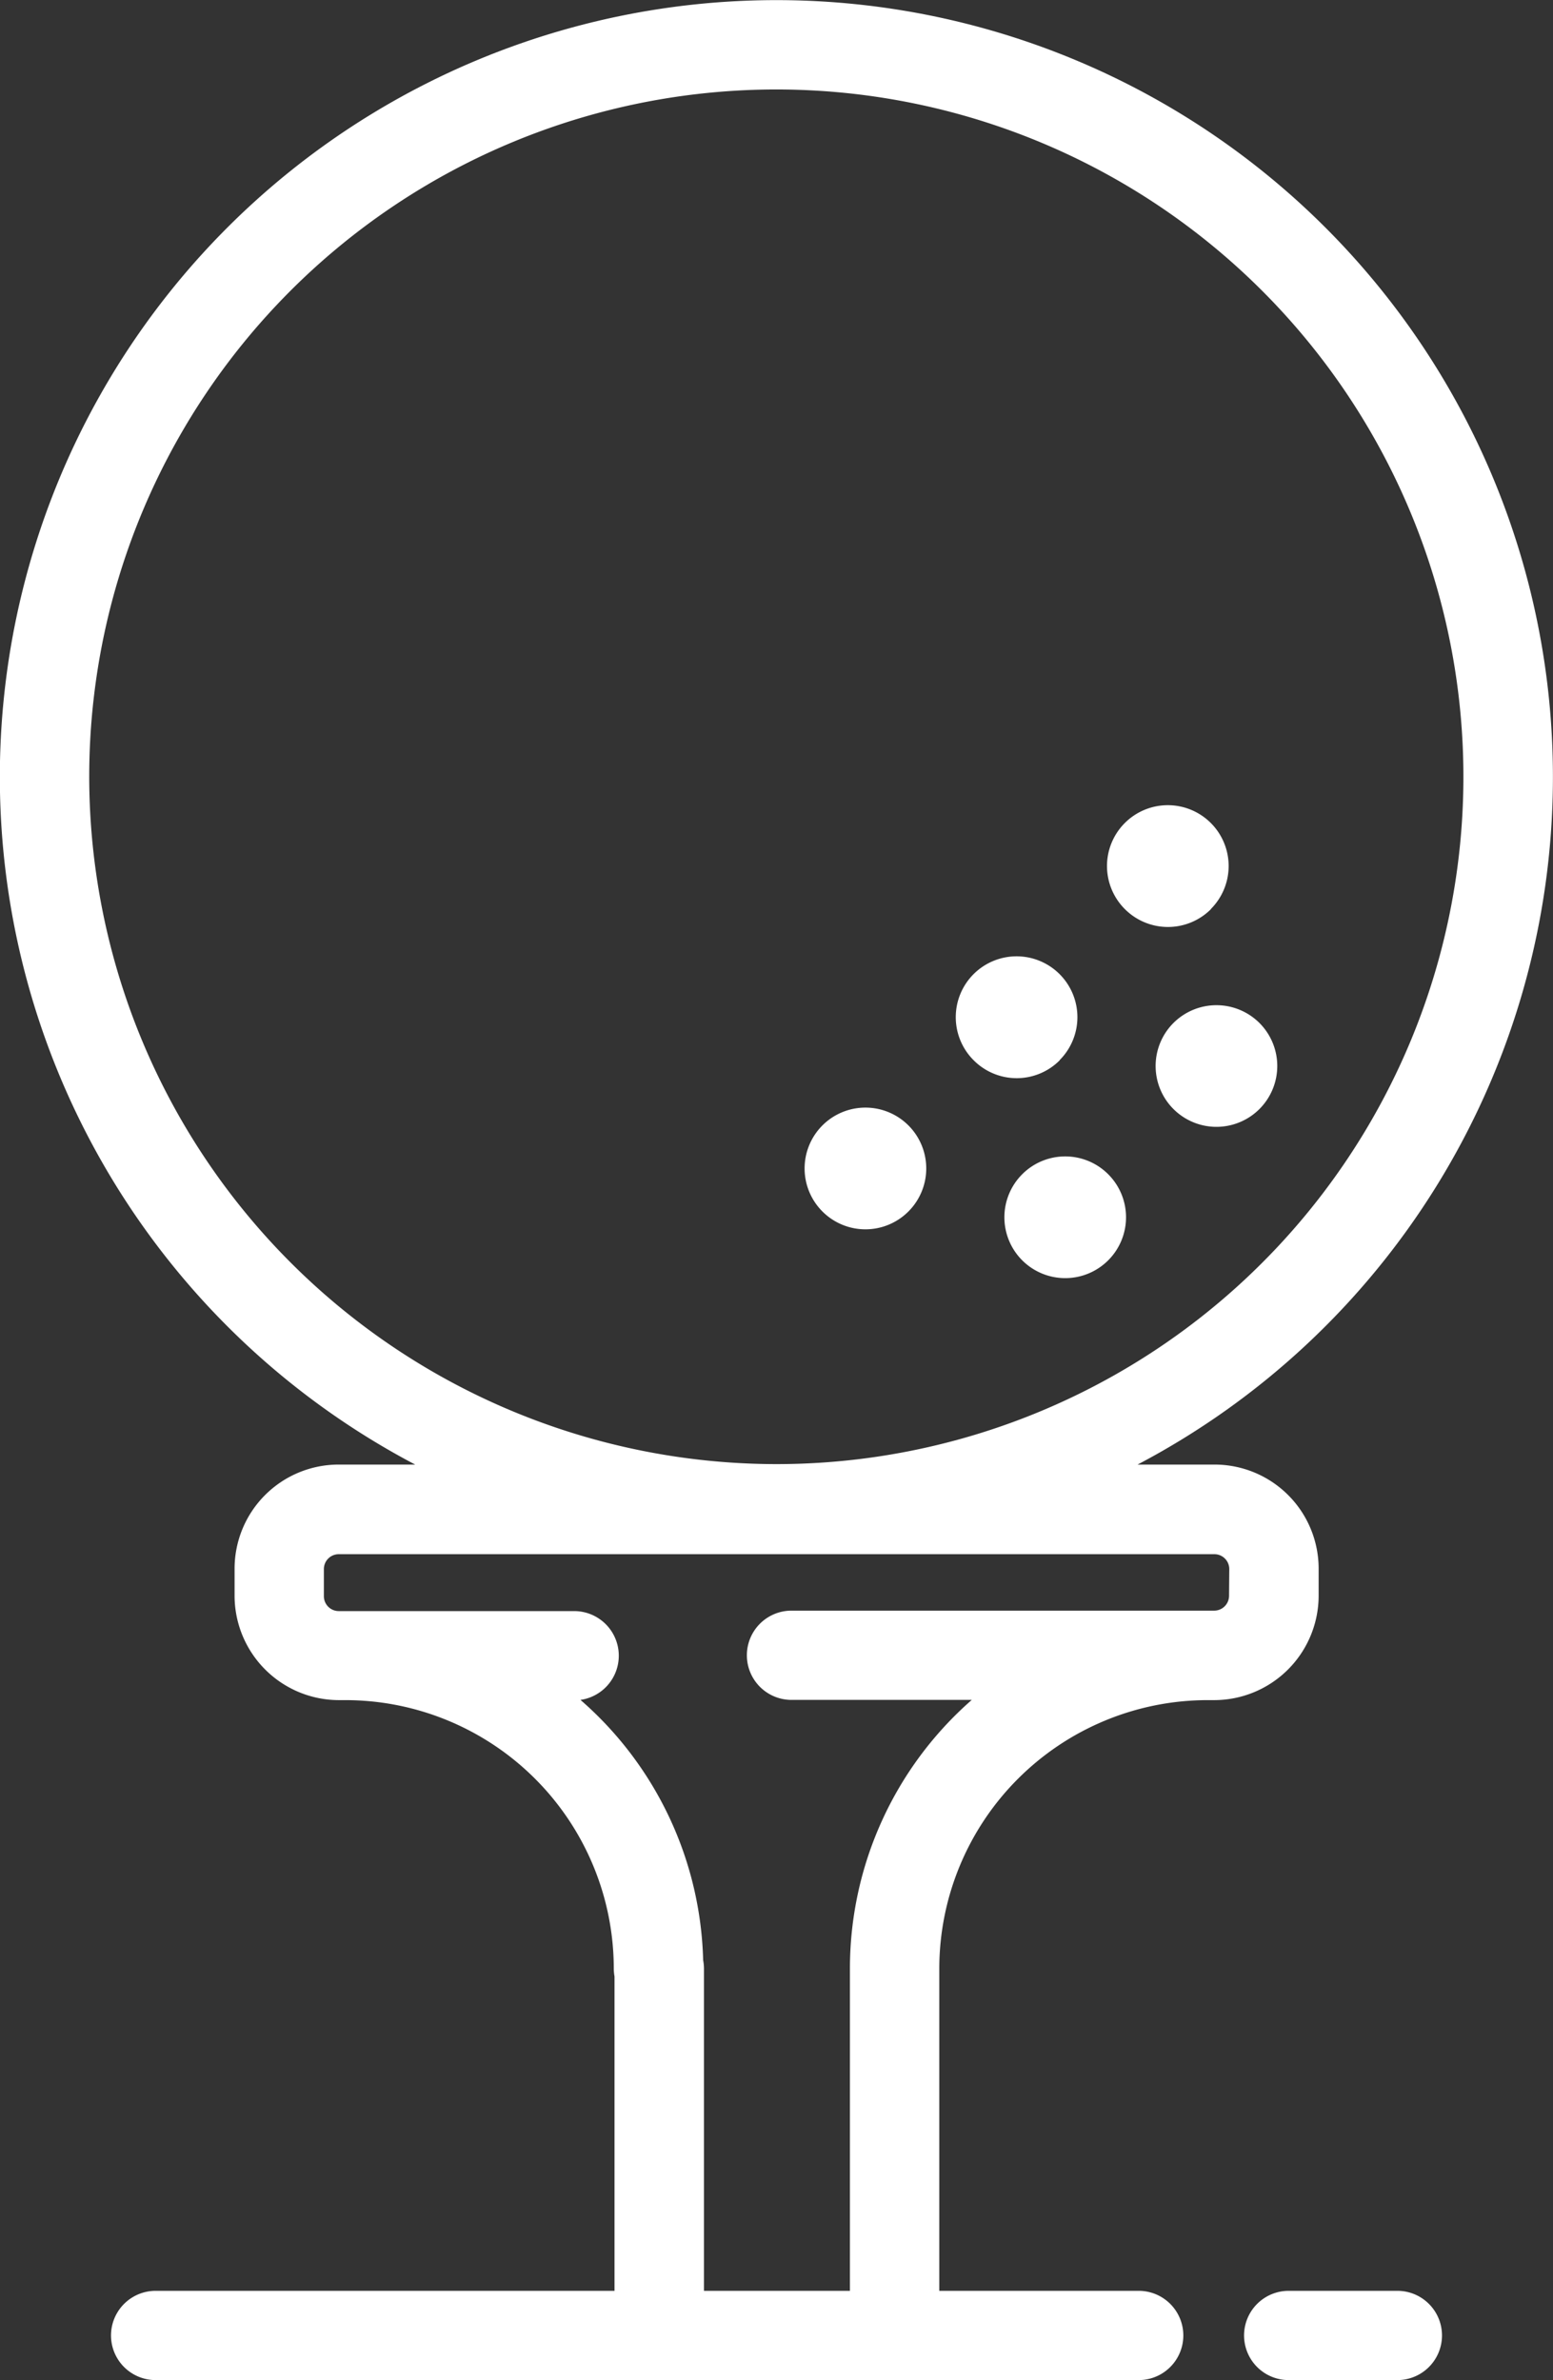 <svg id="golf" xmlns="http://www.w3.org/2000/svg" xmlns:xlink="http://www.w3.org/1999/xlink" width="20.887" height="32" viewBox="0 0 20.887 32">
  <rect x="0" y="0" width="20.887" height="32" fill="#333333" stroke="none"/>
  <defs>
    <clipPath id="clip-path">
      <rect id="Rectangle_268" data-name="Rectangle 268" width="20.887" height="32" fill="#fff"/>
    </clipPath>
  </defs>
  <g id="Group_319" data-name="Group 319" clip-path="url(#clip-path)">
    <path id="Path_6711" data-name="Path 6711" d="M18.794,30.8H17.332a.6.6,0,1,0,0,1.2h1.462a.6.6,0,0,0,0-1.2m-1.059-9.342v-.367a1.4,1.4,0,0,0-1.4-1.4H15.3a10.444,10.444,0,1,0-9.716,0H4.555a1.4,1.4,0,0,0-1.4,1.4v.367a1.405,1.405,0,0,0,1.4,1.4h.091a3.612,3.612,0,0,1,3.609,3.608.638.638,0,0,0,.01.108V30.8H2.093a.6.6,0,0,0,0,1.2H15.315a.6.6,0,1,0,0-1.2H12.633V26.466a3.612,3.612,0,0,1,3.609-3.608h.091A1.406,1.406,0,0,0,17.735,21.455ZM1.2,10.444a9.241,9.241,0,1,1,9.241,9.241A9.251,9.251,0,0,1,1.2,10.444m15.33,11.011a.2.2,0,0,1-.2.2H10.645a.6.6,0,0,0,0,1.2H13.07a4.8,4.8,0,0,0-1.639,3.608V30.8H9.468v-4.33a.623.623,0,0,0-.011-.115,4.8,4.8,0,0,0-1.65-3.5.6.6,0,0,0-.087-1.194H4.556a.2.2,0,0,1-.2-.2v-.365a.2.2,0,0,1,.2-.2H16.333a.2.2,0,0,1,.2.2Zm-4.312-5.167a.818.818,0,1,0-1.157,0,.817.817,0,0,0,1.157,0m4.067-4.066a.818.818,0,1,0-1.157,0A.818.818,0,0,0,16.288,12.222Zm-2.034,2.032a.818.818,0,1,0-1.157,0A.816.816,0,0,0,14.254,14.254Zm1.531-.5a.818.818,0,1,0,1.157,0A.819.819,0,0,0,15.785,13.751Zm-2.034,2.034a.818.818,0,1,0,1.157,0,.817.817,0,0,0-1.157,0" fill="#fff"/>
  </g>
</svg>
